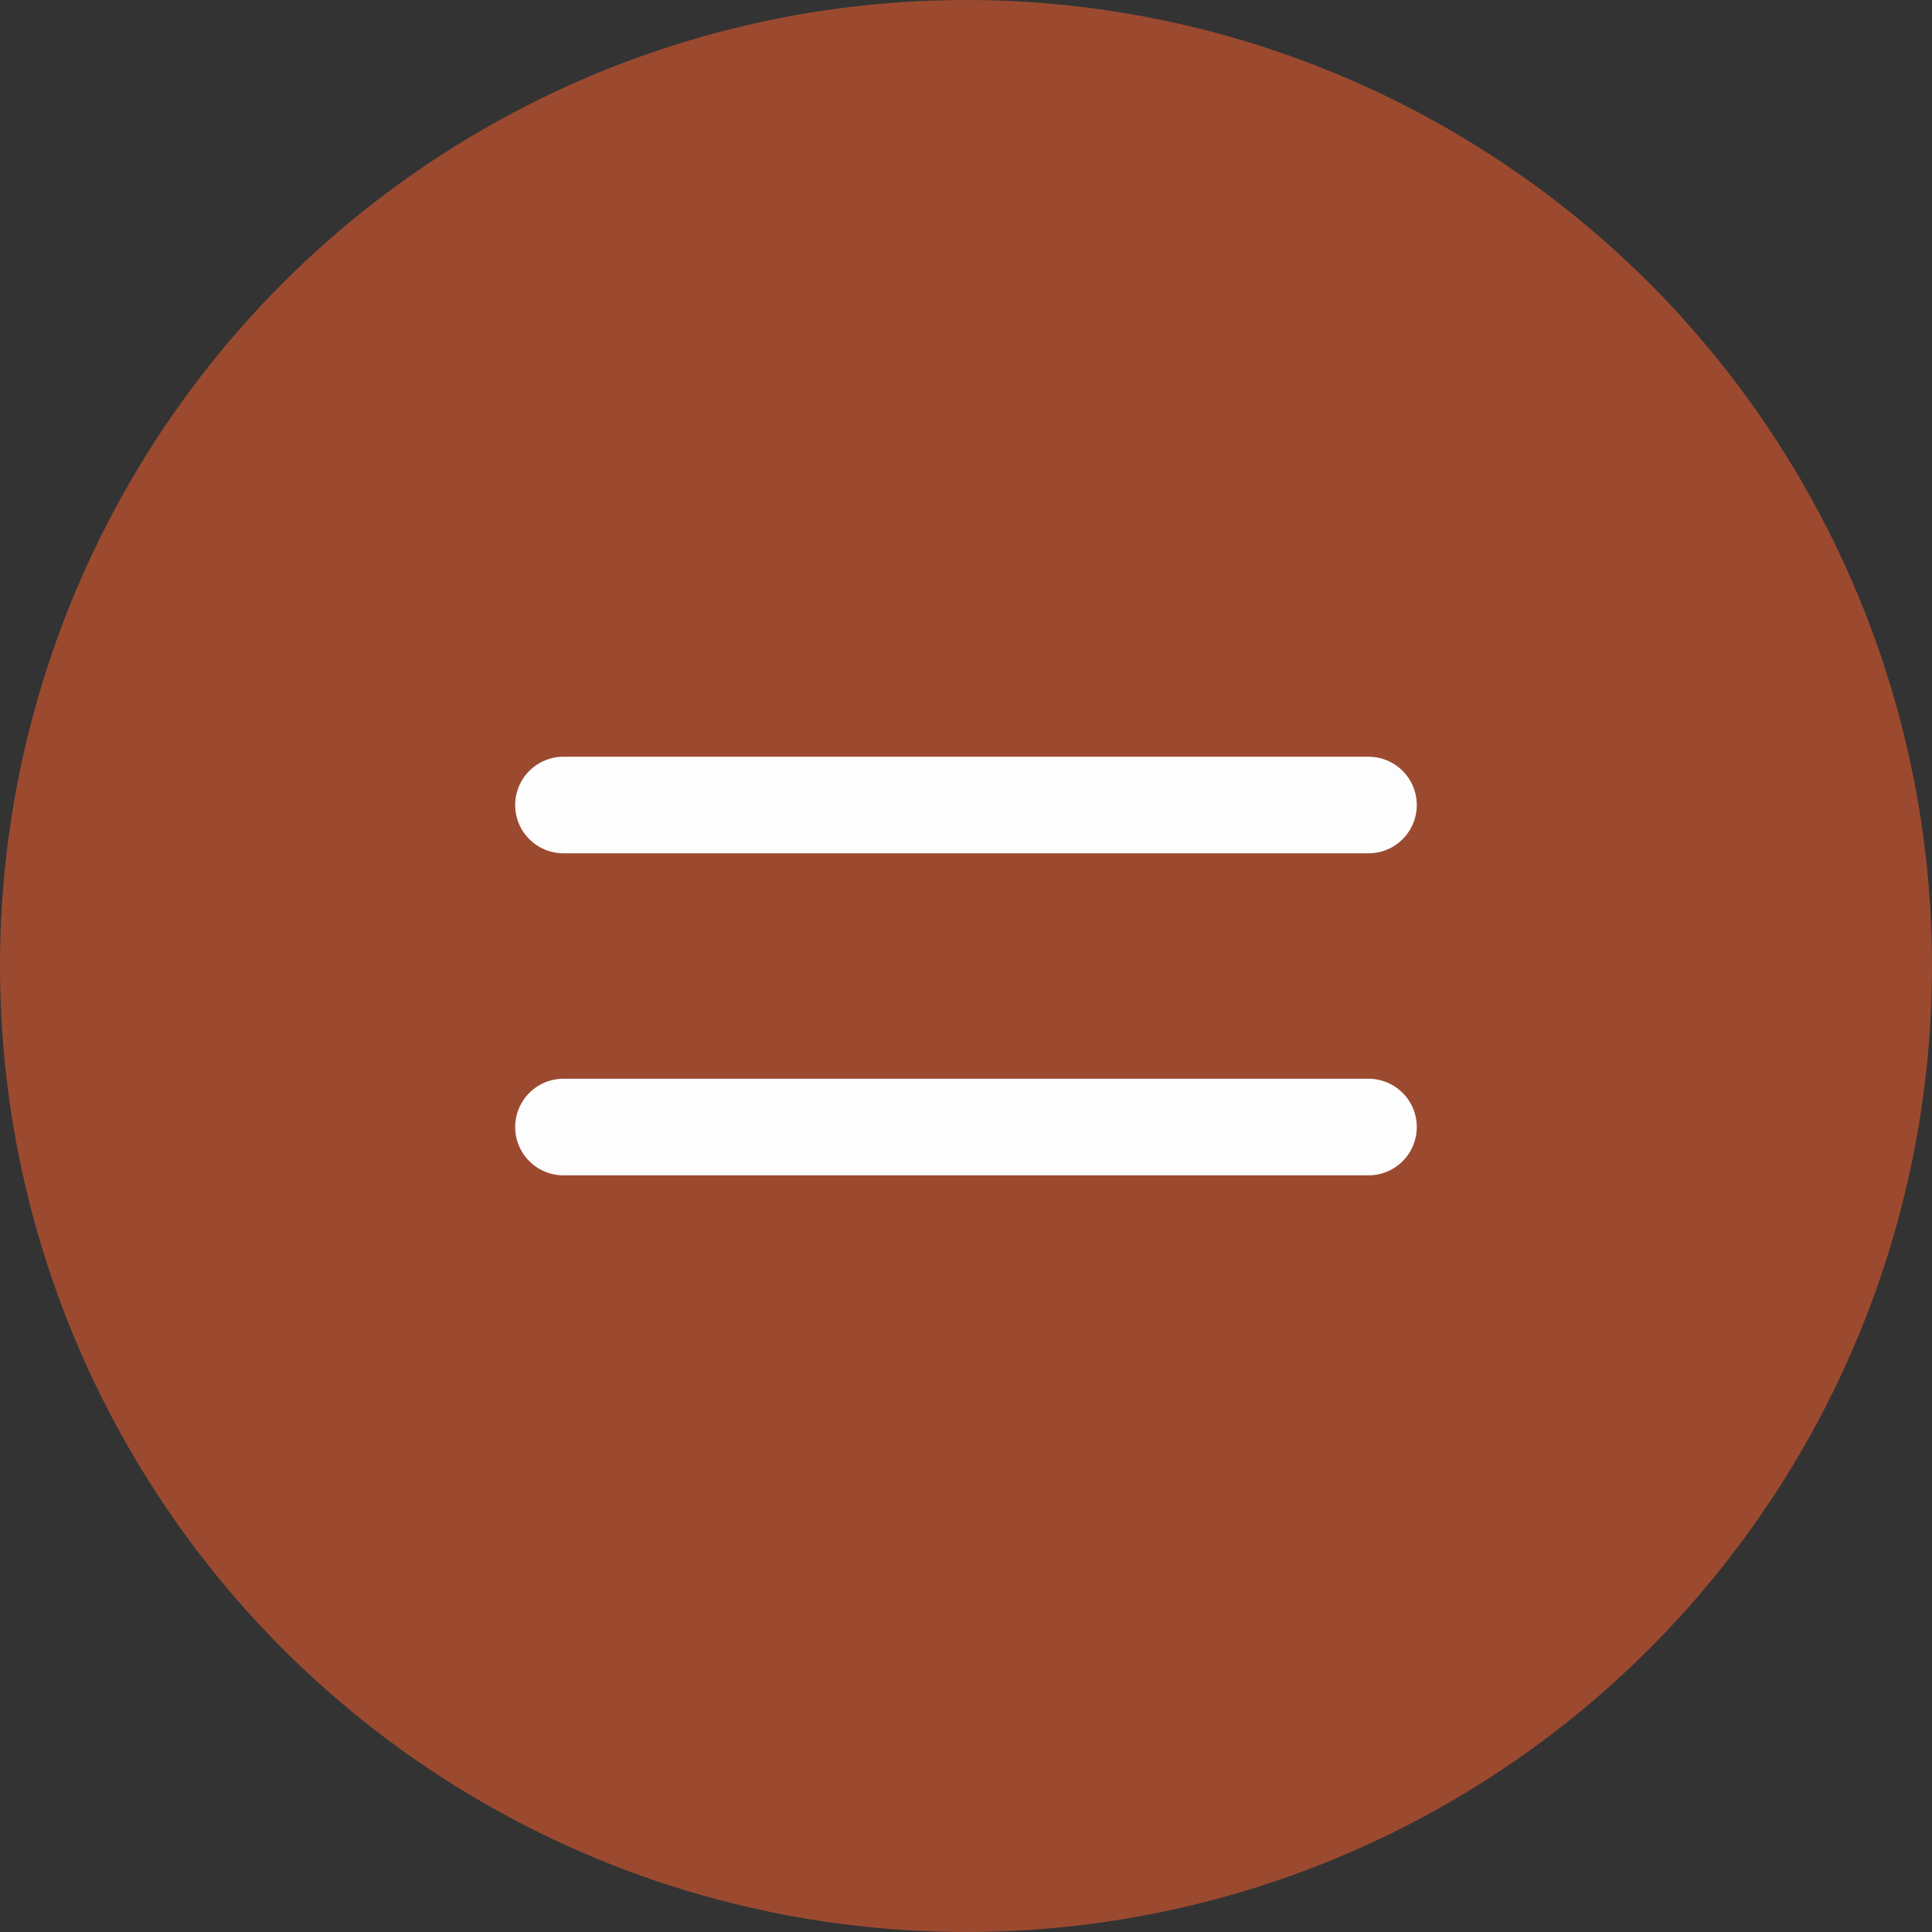 <svg width="40" height="40" viewBox="0 0 40 40" fill="none" xmlns="http://www.w3.org/2000/svg">
<rect x="0" y="0" width="40" height="40" fill="#333333" stroke="none"/>
<circle cx="20" cy="20" r="20" fill="#9B4A30"/>
<path d="M11.666 16.667H28.333" stroke="#FDFDFD" stroke-width="2" stroke-linecap="round"/>
<path d="M11.666 23.334H28.333" stroke="#FDFDFD" stroke-width="2" stroke-linecap="round"/>
</svg>
